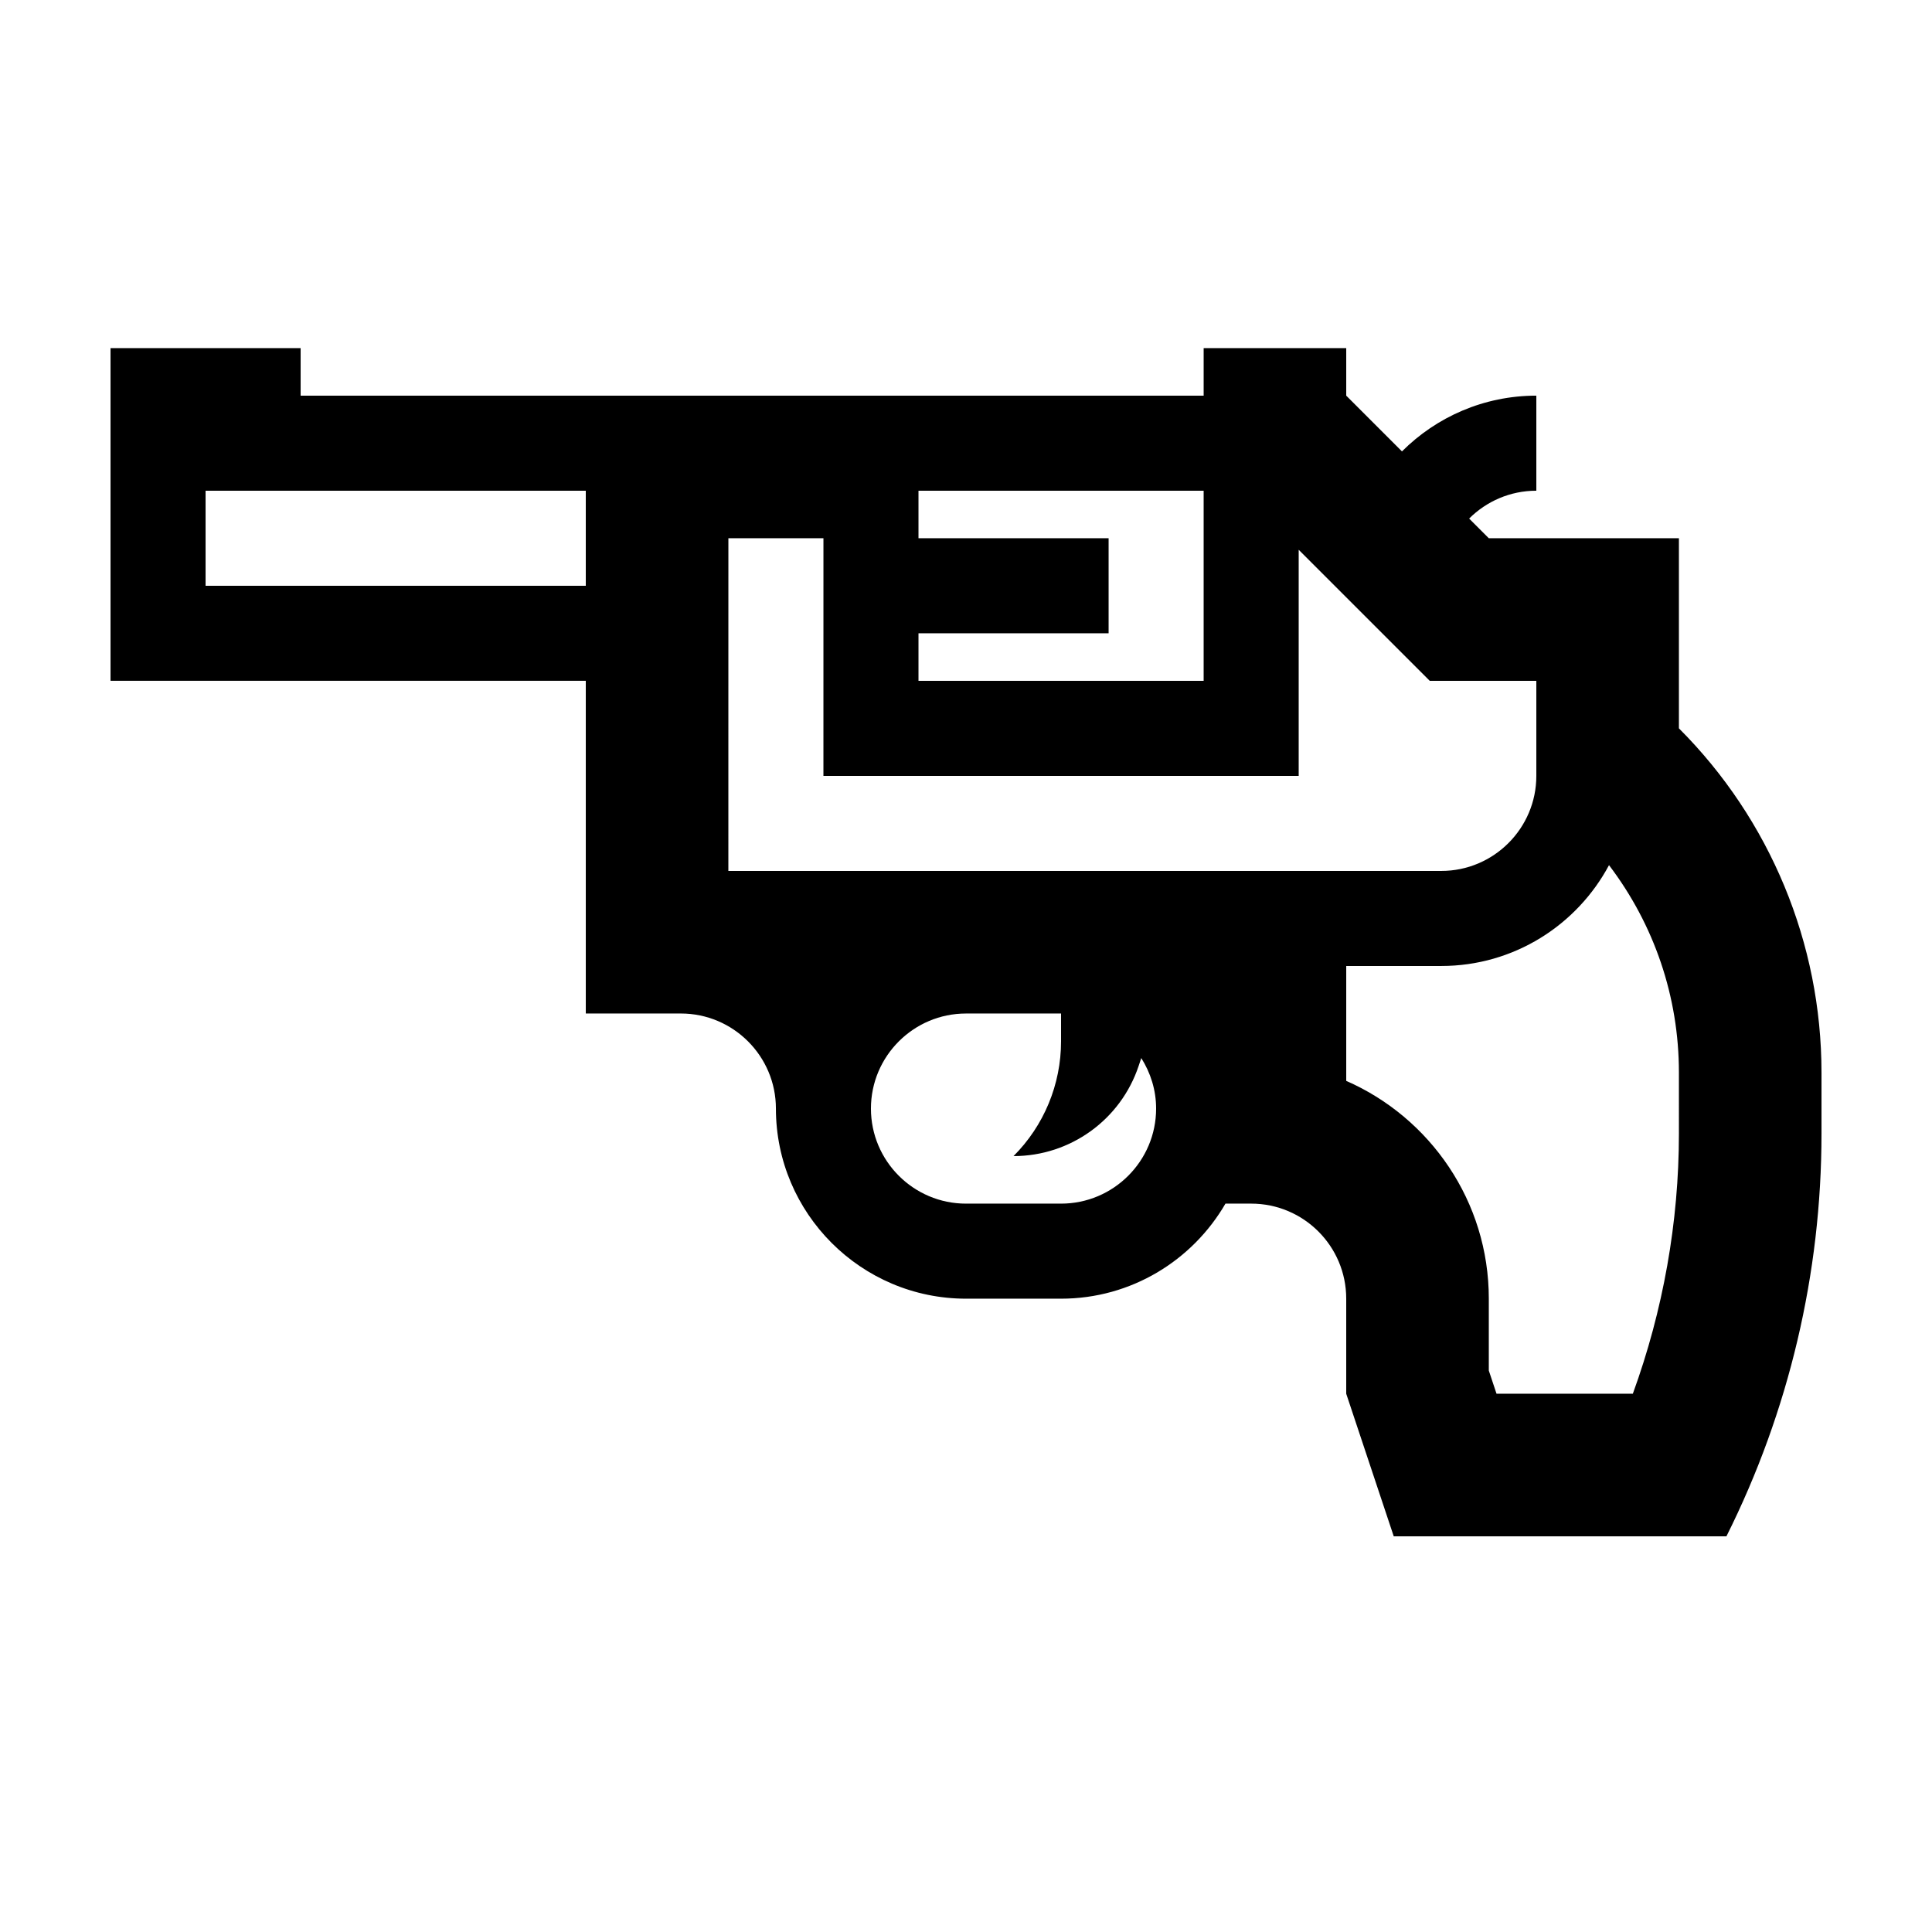 <?xml version="1.0" encoding="UTF-8"?>
<!-- Uploaded to: SVG Repo, www.svgrepo.com, Generator: SVG Repo Mixer Tools -->
<svg fill="#000000" width="800px" height="800px" version="1.1" viewBox="144 144 512 512" xmlns="http://www.w3.org/2000/svg">
 <path d="m588.93 337.02v-50.383h-50.383l-5.211-5.211c4.57-4.559 10.867-7.383 17.809-7.383v-25.191c-13.891 0-26.484 5.652-35.609 14.773l-14.77-14.773v-12.594h-37.785v12.594h-239.31v-12.594h-50.379v88.164h125.95v88.168h25.191c13.891 0 25.191 11.301 25.191 25.191 0 27.781 22.602 50.383 50.383 50.383h25.191c18.594 0 34.84-10.156 43.562-25.191h6.812c13.91 0 25.191 11.281 25.191 25.191v25.191l12.594 37.785 88.168-0.004c16.566-33.129 25.191-69.668 25.191-106.71v-16.188c-0.004-34.219-13.594-67.031-37.789-91.223zm0 107.41c0 23.434-4.188 46.891-12.211 68.922h-36.125l-2.043-6.133v-19.059c0-25.773-15.562-47.984-37.785-57.715v-30.449h25.191c19.227 0 35.961-10.836 44.449-26.719 11.961 15.758 18.523 34.832 18.523 54.961zm-251.9-157.79h25.191l-0.004 62.977h125.95v-59.918l34.73 34.727h28.246v25.191c0 13.891-11.301 25.191-25.191 25.191h-188.93zm50.379 25.191h50.383v-25.191h-50.383v-12.594h75.57v50.383h-75.57zm-188.93-37.785h100.76v25.191h-100.76zm226.71 188.93h-25.191c-13.891 0-25.191-11.301-25.191-25.191s11.301-25.191 25.191-25.191h25.191v7.375c0 11.406-4.527 22.344-12.594 30.41 15.043 0 28.398-9.629 33.156-23.895l0.695-2.086c2.457 3.891 3.934 8.457 3.934 13.387 0 13.891-11.301 25.191-25.191 25.191z"/>
</svg>